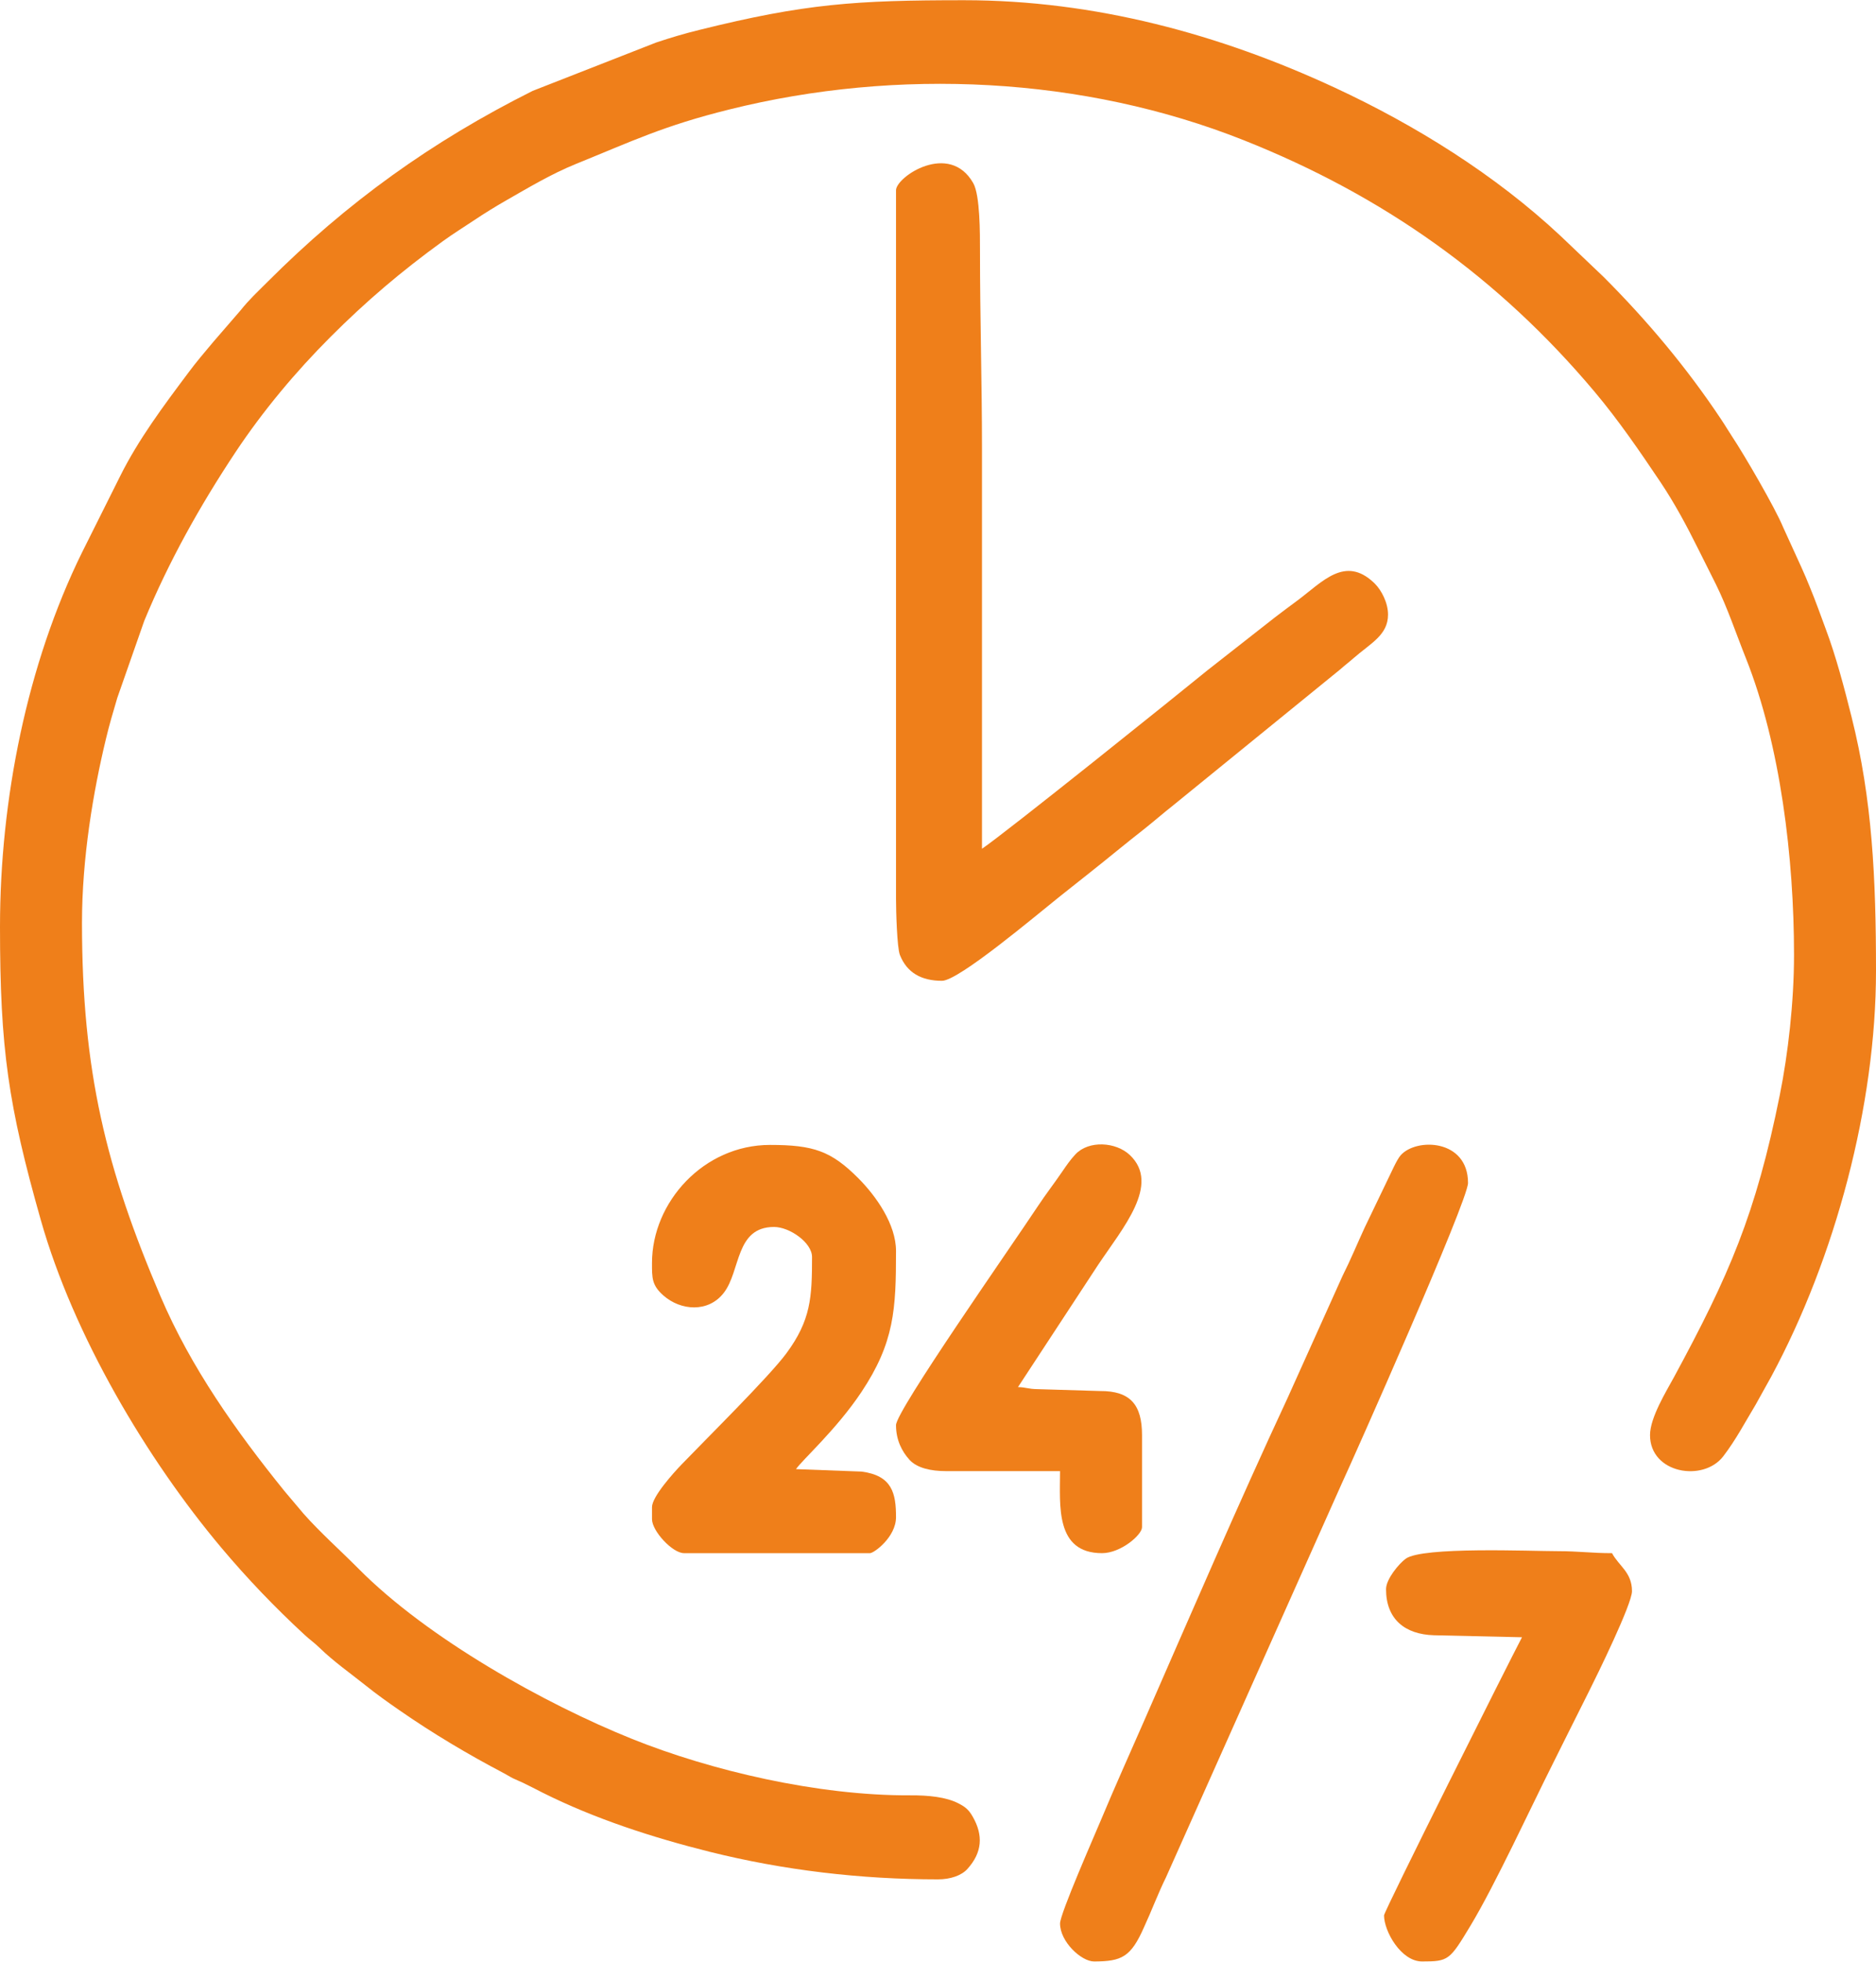<?xml version="1.0" encoding="UTF-8"?> <svg xmlns="http://www.w3.org/2000/svg" xmlns:xlink="http://www.w3.org/1999/xlink" xmlns:xodm="http://www.corel.com/coreldraw/odm/2003" xml:space="preserve" width="1577px" height="1648px" version="1.1" style="shape-rendering:geometricPrecision; text-rendering:geometricPrecision; image-rendering:optimizeQuality; fill-rule:evenodd; clip-rule:evenodd" viewBox="0 0 291.3 304.35"> <defs> <style type="text/css"> .fil0 {fill:#EF7F1A} </style> </defs> <g id="Слой_x0020_1">  <g id="_2277255649776"> <path class="fil0" d="M0 143.79c0,18.98 1.29,27.7 6.34,45.52 5.08,17.89 16.42,37.03 28.04,50.85 4.02,4.78 8.32,9.26 12.9,13.49 0.87,0.81 1.41,1.13 2.33,2.02 2.2,2.14 4.8,3.96 7.18,5.86 1.66,1.33 3.38,2.56 5.19,3.81 5.22,3.62 10.66,6.86 16.28,9.81 0.48,0.25 0.88,0.52 1.4,0.78 0.57,0.28 0.94,0.4 1.5,0.67 1.16,0.55 1.96,0.99 3.1,1.56 8.1,4.05 17.05,6.95 25.93,9.17 11.45,2.86 23.44,4.28 35.46,4.28 1.9,0 3.65,-0.58 4.58,-1.63 2.29,-2.54 2.47,-5.21 0.81,-8.1 -0.63,-1.11 -1.19,-1.54 -2.27,-2.09 -1.88,-0.95 -4.57,-1.24 -7.46,-1.22 -14.34,0.07 -30.95,-3.85 -43.13,-8.74 -13.6,-5.46 -31.8,-15.62 -42.51,-26.43 -2.77,-2.79 -6,-5.66 -8.54,-8.54l-2.99 -3.54c-7.5,-9.29 -14.47,-19.09 -19.21,-30.17 -8.44,-19.75 -12.2,-34.89 -12.2,-57.98 0,-10.06 1.75,-20.39 3.73,-28.58 0.51,-2.14 1.1,-4.13 1.75,-6.32l4.19 -11.96c3.8,-9.21 8.68,-17.91 14.18,-26.19 4.26,-6.4 9.32,-12.45 14.74,-17.87 5.55,-5.55 10.98,-10.17 17.44,-14.85 1.64,-1.19 3.24,-2.17 4.84,-3.24 1.58,-1.06 3.33,-2.14 4.99,-3.09 3.46,-1.98 7.06,-4.13 10.81,-5.65 8.84,-3.58 13.6,-5.92 23.83,-8.46 26.14,-6.51 55,-5.13 79.93,4.78 21.63,8.6 39.48,21.23 54.45,39.03 3.73,4.44 6.99,9.2 10.22,14.01 2.22,3.32 4.06,6.75 5.83,10.31l2.8 5.59c1.79,3.63 3.1,7.59 4.66,11.49 5.35,13.46 7.45,31.03 7.45,45.97 0,7.36 -0.94,15.46 -2.2,21.71 -3.74,18.61 -7.92,28.09 -16.43,43.81 -1.18,2.18 -3.73,6.28 -3.73,9.01 0,5.96 8.26,7.34 11.37,3.29 1.97,-2.57 3.34,-5.21 5.03,-8.01l2.44 -4.39c9.92,-18.42 16.25,-42.07 16.25,-62.94 0,-14.35 -0.58,-26.62 -3.79,-39.38 -1.13,-4.52 -2.42,-9.42 -4.02,-13.68 -0.77,-2.07 -1.59,-4.39 -2.48,-6.53 -0.37,-0.91 -0.82,-2 -1.3,-3.04l-2.82 -6.18c-1.25,-3.04 -6.1,-11.35 -7.94,-14.11 -0.6,-0.9 -1.04,-1.68 -1.7,-2.66 -5.34,-8.02 -11.48,-15.33 -18.26,-22.11l-6.68 -6.36c-10.09,-9.44 -22.48,-17.17 -35.07,-23.01 -17.76,-8.24 -37.18,-13.56 -57.55,-13.56 -16.88,0 -24.71,0.54 -41.06,4.6 -2.45,0.6 -4.47,1.21 -6.73,1.96l-19.19 7.51c-15.66,7.84 -28.84,17.3 -41.17,29.64 -1.58,1.58 -2.84,2.73 -4.23,4.47l-4.18 4.83c-1.39,1.66 -2.62,3.09 -3.89,4.8 -3.82,5.1 -7.76,10.36 -10.61,16.1l-5.9 11.8c-8.53,17.32 -12.73,38.35 -12.73,58.08z"></path> <path class="fil0" d="M139.13 29.5l0 109.94c0,1.92 0.16,7.58 0.6,8.71 1.09,2.77 3.34,4.02 6.54,4.02 2.6,0 14.64,-10.18 18.28,-13.08 2.99,-2.38 5.84,-4.6 8.81,-7.03 1.5,-1.23 2.82,-2.26 4.32,-3.45 1.56,-1.24 2.83,-2.36 4.44,-3.63l26.03 -21.17c0.75,-0.67 1.27,-1.04 2.03,-1.71 2.67,-2.33 5.35,-3.58 5.35,-6.76 0,-1.85 -1.04,-3.8 -2.04,-4.79 -0.05,-0.05 -0.11,-0.11 -0.16,-0.16 -4.48,-4.23 -7.97,-0.15 -11.82,2.73 -1.24,0.93 -2.29,1.68 -3.55,2.66l-10.45 8.19c-4.56,3.73 -31.48,25.33 -35.03,27.71 0,-20.71 0,-41.41 0,-62.12 0,-10.29 -0.31,-20.17 -0.31,-30.74 0,-2.56 0.02,-8.58 -1.05,-10.44 -3.72,-6.52 -11.99,-0.97 -11.99,1.12z"></path> <path class="fil0" d="M164.6 298.45c0,2.86 3.32,5.9 5.27,5.9 4.33,0 5.73,-0.7 7.76,-5.29 0.61,-1.35 1.09,-2.44 1.69,-3.9 0.53,-1.27 1.17,-2.73 1.73,-3.86l27.23 -60.97c1.78,-3.82 19.67,-44.01 19.67,-46.79 0,-6.83 -8.08,-7.04 -10.48,-4.27 -0.6,0.69 -1.49,2.75 -1.94,3.65l-3.63 7.55c-1.21,2.62 -2.14,4.92 -3.42,7.46l-8.58 19.05c-7.47,16.02 -15.19,33.93 -22.27,50.09 -2.24,5.12 -4.49,10.1 -6.69,15.36 -0.95,2.28 -6.34,14.52 -6.34,16.02z"></path> <path class="fil0" d="M101.24 195.96c0,2.32 -0.04,3.45 1.78,5.05 2.67,2.35 6.96,2.7 9.37,-0.42 2.64,-3.4 1.76,-10.22 7.8,-10.22 2.42,0 5.9,2.43 5.9,4.66 0,6.25 -0.17,9.79 -3.99,14.96 -2.67,3.61 -12.39,13.21 -16.28,17.25 -1.21,1.26 -4.58,4.98 -4.58,6.61l0 1.86c0,1.85 3.18,5.28 4.97,5.28l28.88 0c0.62,0 4.04,-2.5 4.04,-5.59 0,-3.69 -0.59,-6.45 -5.35,-7.07l-10.18 -0.38c0.93,-1.39 6.24,-6.1 10.13,-11.92 5.16,-7.73 5.4,-12.9 5.4,-21.93 0,-4.15 -3.09,-8.51 -5.82,-11.26 -4.24,-4.26 -6.99,-5.2 -13.75,-5.2 -10.3,0 -18.32,8.88 -18.32,18.32z"></path> <path class="fil0" d="M215.22 246.58c0,4.64 2.91,7.02 7.45,7.15l13.66 0.31c-2.01,3.81 -21.42,42.51 -21.42,43.16 0,2.47 2.64,7.15 5.9,7.15 4.12,0 4.28,-0.17 7.51,-5.53 3.86,-6.4 9.38,-18.38 12.88,-25.32 0.68,-1.37 1.18,-2.36 1.86,-3.73 1.31,-2.61 2.43,-4.84 3.73,-7.45 1.22,-2.44 6.62,-13.42 6.62,-15.43 0,-2.95 -2.04,-3.9 -3.1,-5.9 -3.18,0 -5.17,-0.31 -8.39,-0.31 -4.31,0 -21.06,-0.73 -23.66,1.18 -1.01,0.75 -3.04,3.13 -3.04,4.72z"></path> <path class="fil0" d="M139.13 221.12c0,2.33 0.93,4.09 2.08,5.37 1.17,1.29 3.34,1.77 5.68,1.77l17.71 0c0,5.27 -0.8,12.73 6.52,12.73 2.91,0 6.21,-2.84 6.21,-4.03l0 -14.29c0,-4.67 -1.78,-6.87 -6.52,-6.84l-9.64 -0.29c-1.62,-0.02 -1.76,-0.29 -3.1,-0.32l12.43 -18.95c3.85,-5.76 9.75,-12.51 4.94,-17.06 -2.16,-2.05 -6.39,-2.31 -8.45,-0.11 -0.76,0.81 -1.39,1.71 -2.02,2.64 -1.31,1.92 -2.56,3.51 -3.85,5.46 -4.16,6.29 -21.99,31.71 -21.99,33.92z"></path> </g> </g> </svg> 